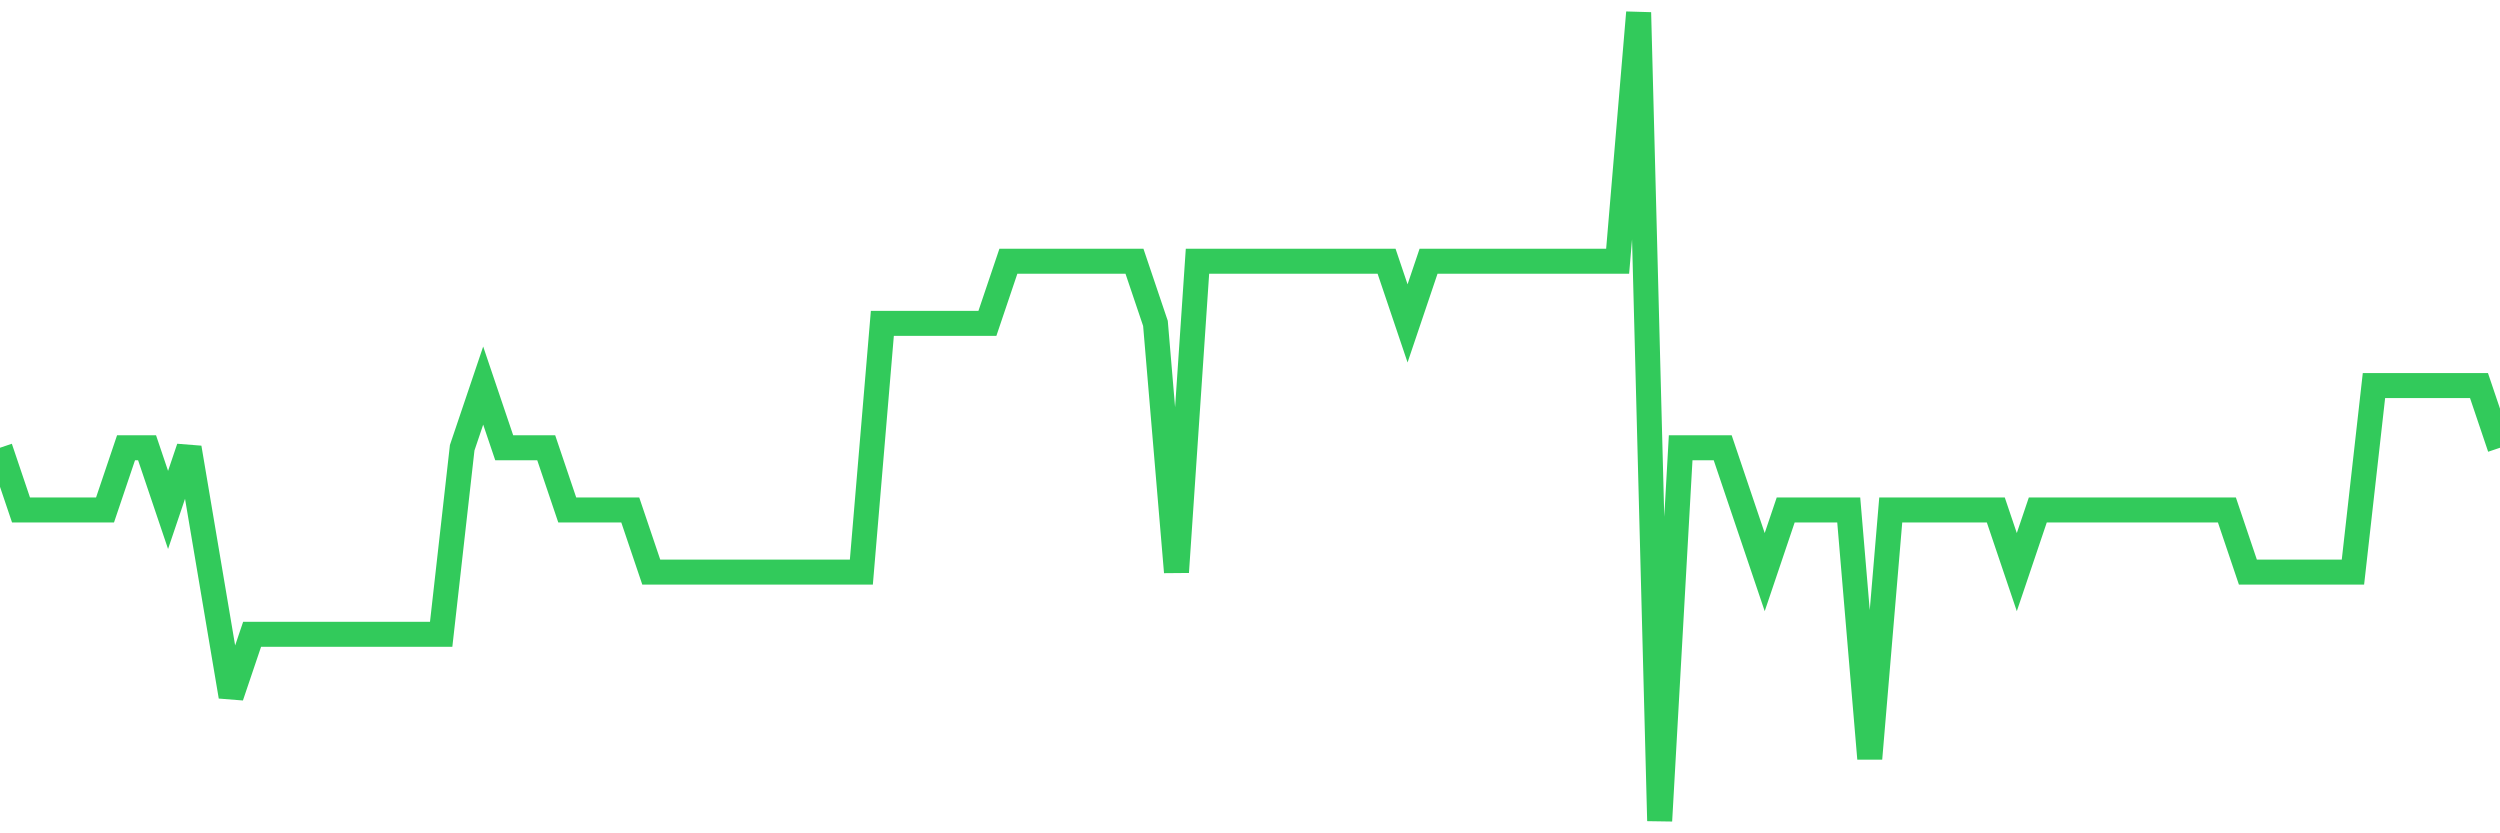 <svg
  xmlns="http://www.w3.org/2000/svg"
  xmlns:xlink="http://www.w3.org/1999/xlink"
  width="120"
  height="40"
  viewBox="0 0 120 40"
  preserveAspectRatio="none"
>
  <polyline
    points="0,21.492 1.008,24.477 2.017,24.477 3.025,24.477 4.034,24.477 5.042,24.477 6.05,21.492 7.059,21.492 8.067,24.477 9.076,21.492 10.084,27.462 11.092,33.431 12.101,30.446 13.109,30.446 14.118,30.446 15.126,30.446 16.134,30.446 17.143,30.446 18.151,30.446 19.16,30.446 20.168,30.446 21.176,30.446 22.185,21.492 23.193,18.508 24.202,21.492 25.21,21.492 26.218,21.492 27.227,24.477 28.235,24.477 29.244,24.477 30.252,24.477 31.261,27.462 32.269,27.462 33.277,27.462 34.286,27.462 35.294,27.462 36.303,27.462 37.311,27.462 38.319,27.462 39.328,27.462 40.336,27.462 41.345,27.462 42.353,15.523 43.361,15.523 44.37,15.523 45.378,15.523 46.387,15.523 47.395,15.523 48.403,12.538 49.412,12.538 50.42,12.538 51.429,12.538 52.437,12.538 53.445,12.538 54.454,12.538 55.462,15.523 56.471,27.462 57.479,12.538 58.487,12.538 59.496,12.538 60.504,12.538 61.513,12.538 62.521,12.538 63.529,12.538 64.538,12.538 65.546,12.538 66.555,12.538 67.563,15.523 68.571,12.538 69.58,12.538 70.588,12.538 71.597,12.538 72.605,12.538 73.613,12.538 74.622,12.538 75.63,12.538 76.639,12.538 77.647,12.538 78.655,0.6 79.664,39.4 80.672,21.492 81.681,21.492 82.689,21.492 83.697,24.477 84.706,27.462 85.714,24.477 86.723,24.477 87.731,24.477 88.739,24.477 89.748,36.415 90.756,24.477 91.765,24.477 92.773,24.477 93.782,24.477 94.79,24.477 95.798,24.477 96.807,27.462 97.815,24.477 98.824,24.477 99.832,24.477 100.84,24.477 101.849,24.477 102.857,24.477 103.866,24.477 104.874,24.477 105.882,24.477 106.891,24.477 107.899,27.462 108.908,27.462 109.916,27.462 110.924,27.462 111.933,27.462 112.941,27.462 113.95,18.508 114.958,18.508 115.966,18.508 116.975,18.508 117.983,18.508 118.992,18.508 120,21.492"
    fill="none"
    stroke="#32ca5b"
    stroke-width="1.2"
  >
  </polyline>
</svg>